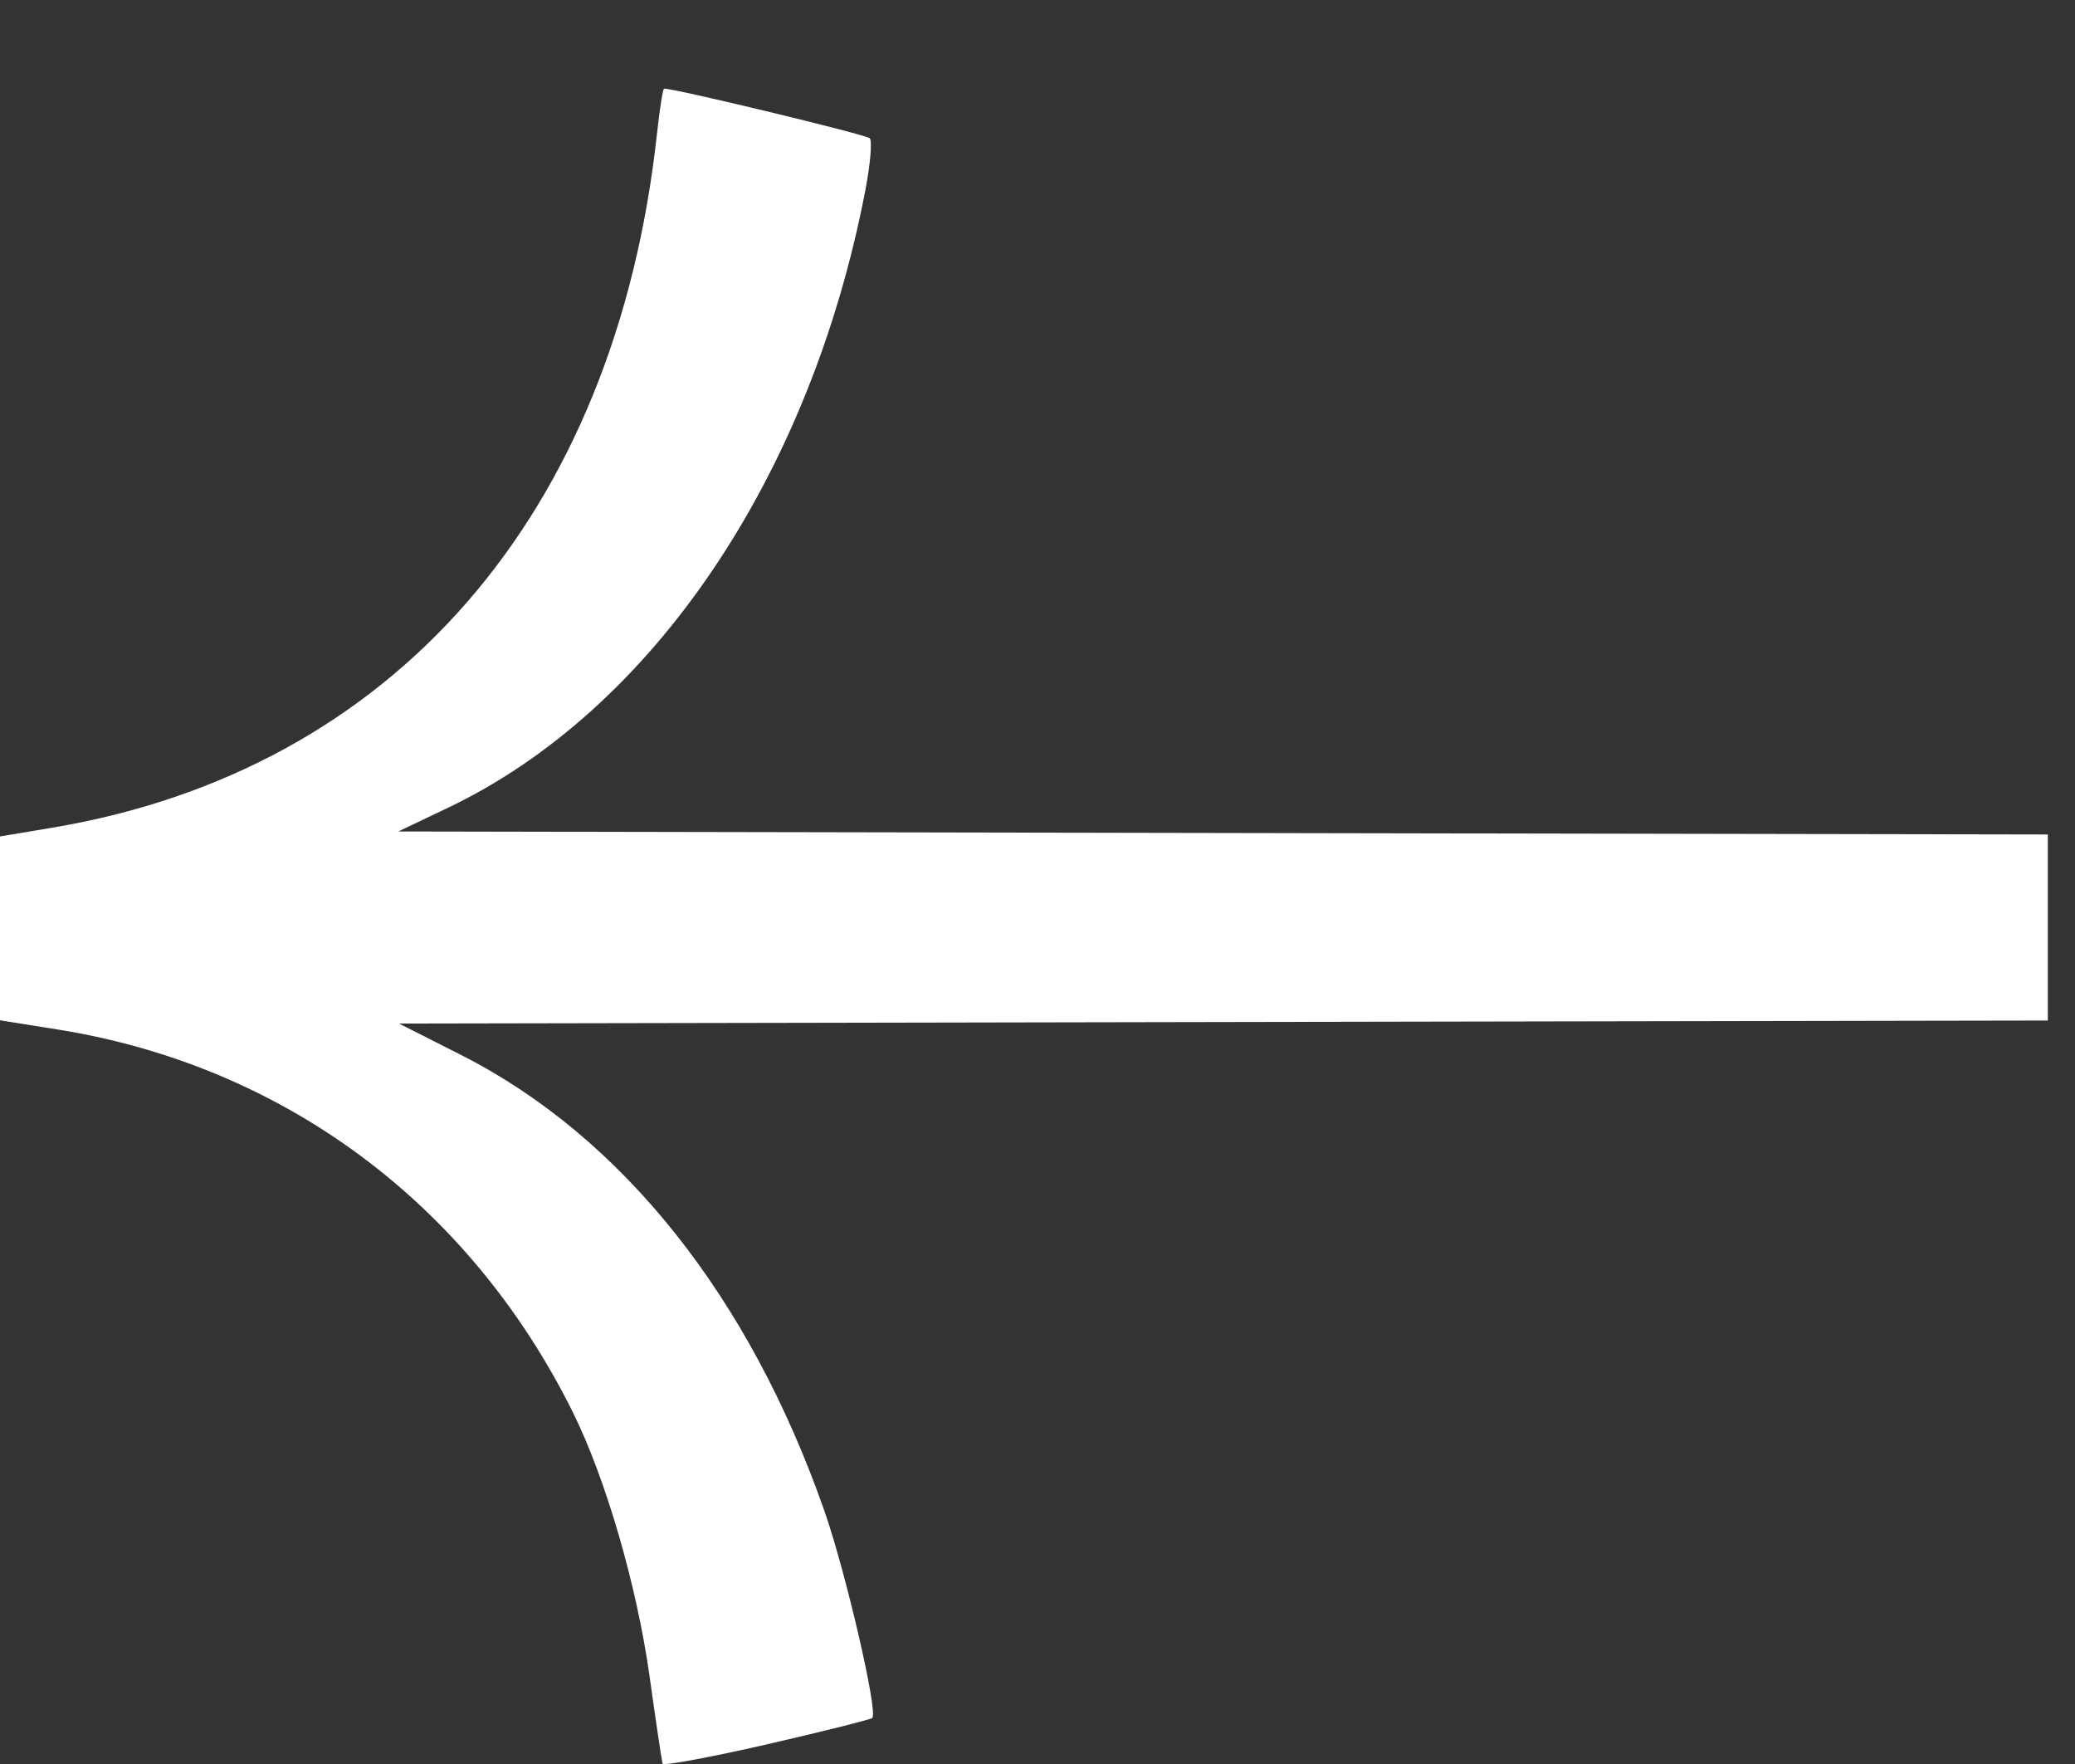 <svg fill="none" height="17" viewBox="0 0 20 17" width="20" xmlns="http://www.w3.org/2000/svg"><rect x="0" y="0" width="20" height="17" fill="#333333" stroke="none"/><path d="m8.408 16.556c-.015.015-.473.13-1.018.255-.545.125-.997.209-1.004.185-.007-.023-.064-.402-.125-.841-.124-.881-.424-1.911-.744-2.554-.999-2.006-2.791-3.334-4.964-3.68l-.553-.088v-.886-.886l.502-.084c3.286-.551 5.429-3.009 5.83-6.686.026-.24.057-.437.069-.437.111 0 1.947.443 1.982.478.025.025.006.25-.042.5-.531 2.765-2.053 5.015-4.028 5.955l-.474.226 9.74.018 6.159.011v1.793l-6.175.011-9.717.018.598.303c1.551.786 2.78 2.328 3.503 4.397.206.59.517 1.934.461 1.99z" fill="#fff"/></svg>